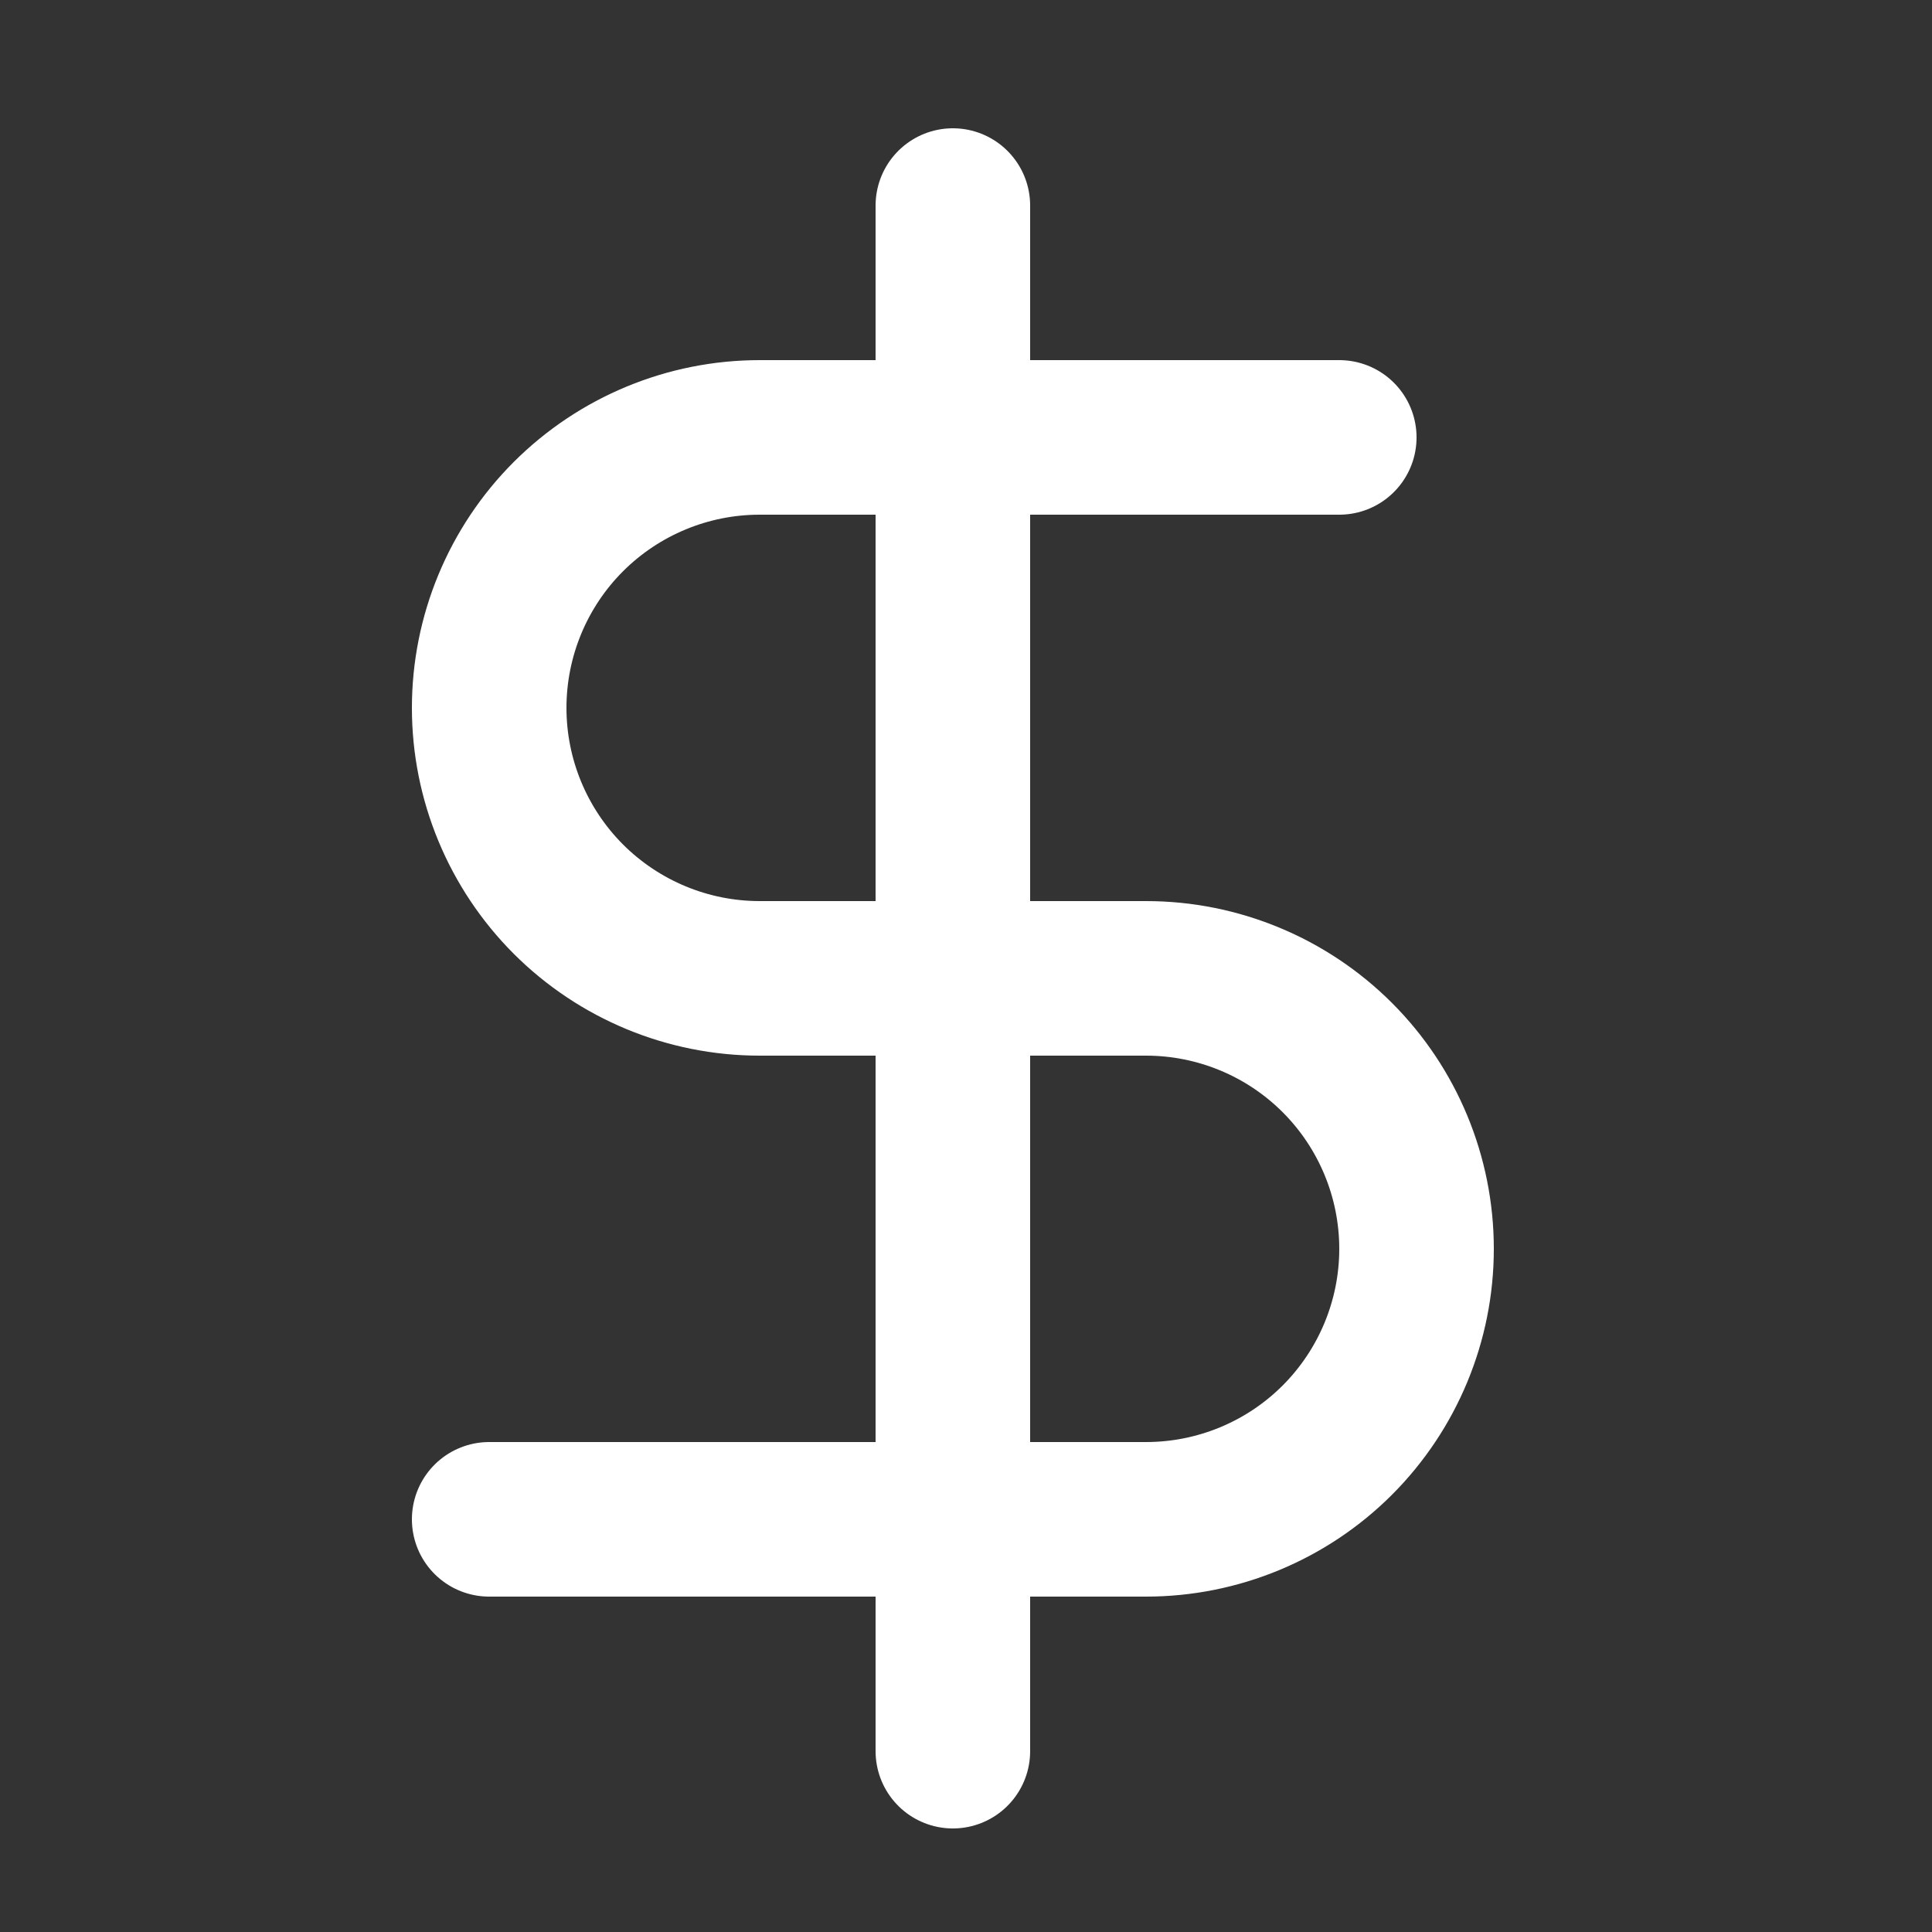 <svg width="25" height="25" viewBox="0 0 25 25" fill="none" xmlns="http://www.w3.org/2000/svg">
<rect x="0" y="0" width="25" height="25" fill="#333333" stroke="none"/>
<path d="M12.33 2.66V22.66" stroke="white" stroke-width="2" stroke-linecap="round" stroke-linejoin="round"/>
<path d="M17.33 5.66H9.83C8.902 5.66 8.012 6.029 7.355 6.685C6.699 7.341 6.33 8.232 6.33 9.16C6.33 10.088 6.699 10.978 7.355 11.635C8.012 12.291 8.902 12.66 9.83 12.66H14.83C15.758 12.66 16.649 13.029 17.305 13.685C17.961 14.341 18.33 15.232 18.33 16.16C18.33 17.088 17.961 17.978 17.305 18.635C16.649 19.291 15.758 19.66 14.83 19.66H6.33" stroke="white" stroke-width="2" stroke-linecap="round" stroke-linejoin="round"/>
</svg>
